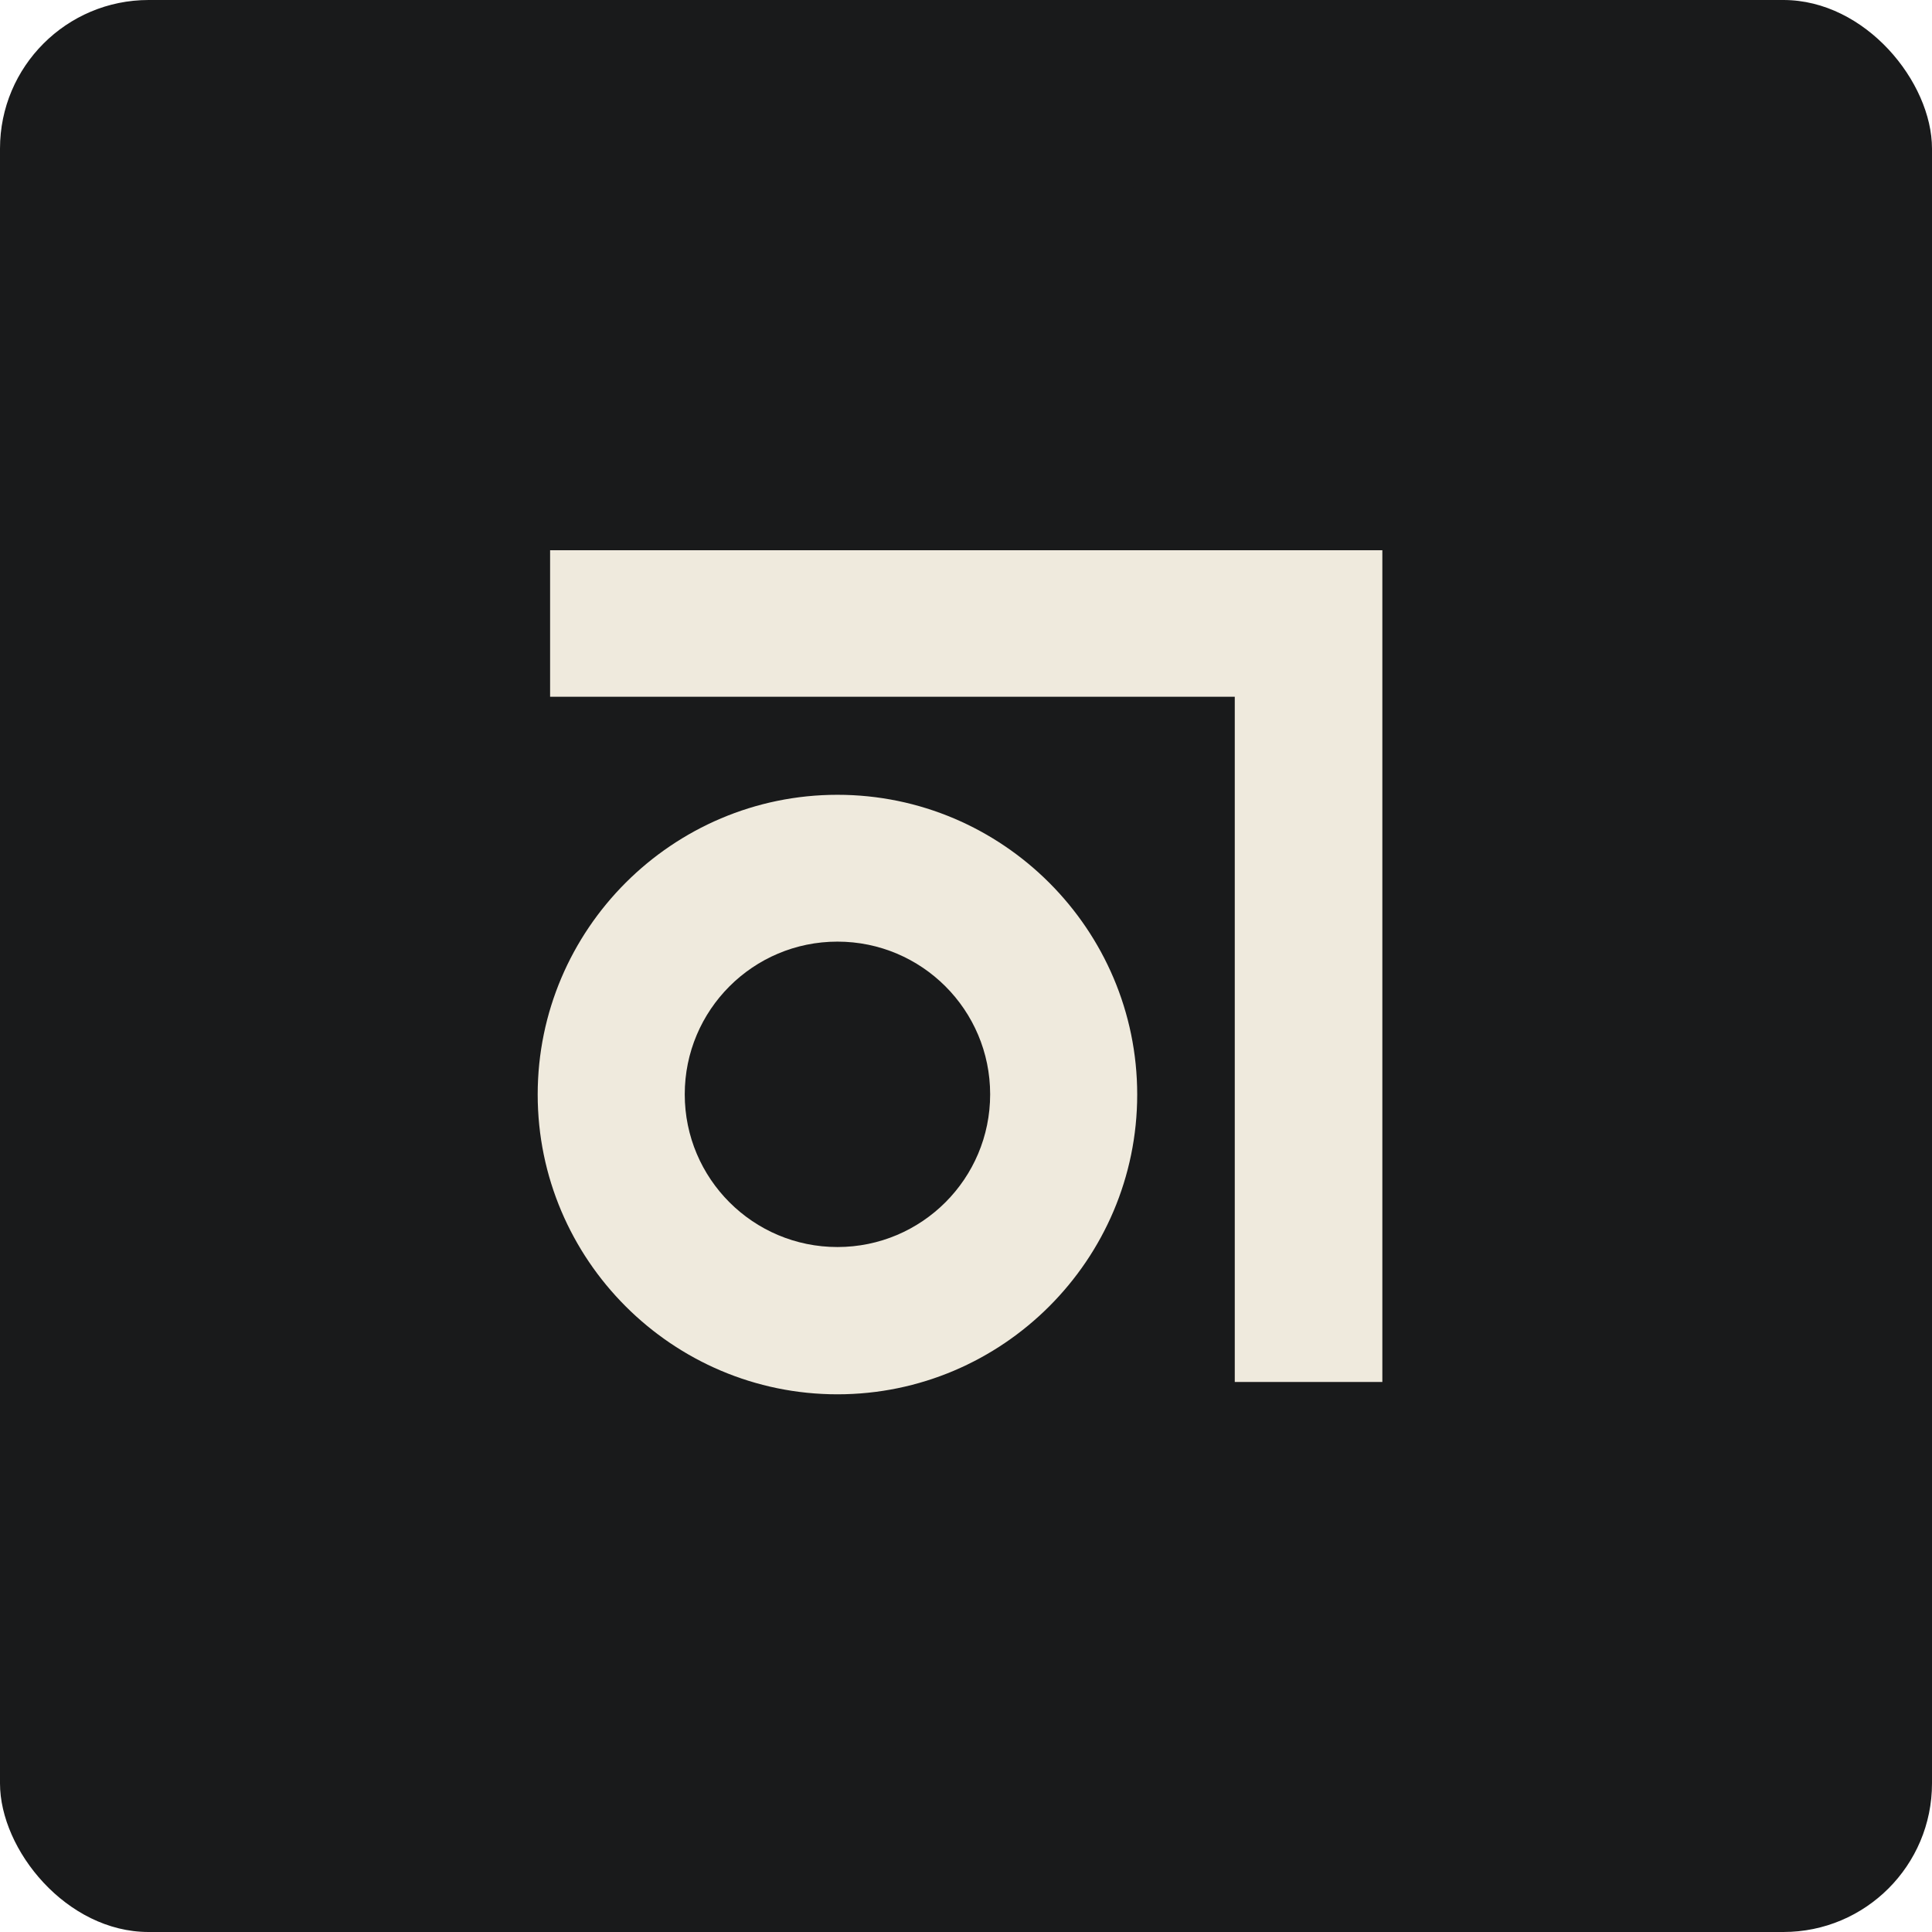 <?xml version="1.0" encoding="UTF-8"?> <svg xmlns="http://www.w3.org/2000/svg" width="26" height="26" viewBox="0 0 26 26" fill="none"><rect width="26" height="26" rx="2" fill="#191A1B"></rect><rect x="5.973" y="6.328" width="13.703" height="13" fill="#EFEADD"></rect><path d="M11.27 16.782C12.405 16.782 13.325 15.862 13.325 14.727C13.325 13.592 12.405 12.672 11.27 12.672C10.135 12.672 9.215 13.592 9.215 14.727C9.215 15.862 10.135 16.782 11.27 16.782Z" fill="#191A1B"></path><path d="M12.999 2.461C4.57 2.461 2.459 4.572 2.459 13.001C2.459 21.431 4.57 23.541 12.999 23.541C21.429 23.541 23.539 21.431 23.539 13.001C23.539 4.572 21.429 2.461 12.999 2.461ZM11.27 18.764C9.048 18.764 7.236 16.952 7.236 14.73C7.236 12.508 9.048 10.696 11.27 10.696C13.492 10.696 15.304 12.508 15.304 14.73C15.304 16.952 13.492 18.764 11.27 18.764ZM18.596 18.598H16.617V9.377H7.403V7.405H18.603V18.598H18.596Z" fill="#191A1B"></path></svg> 